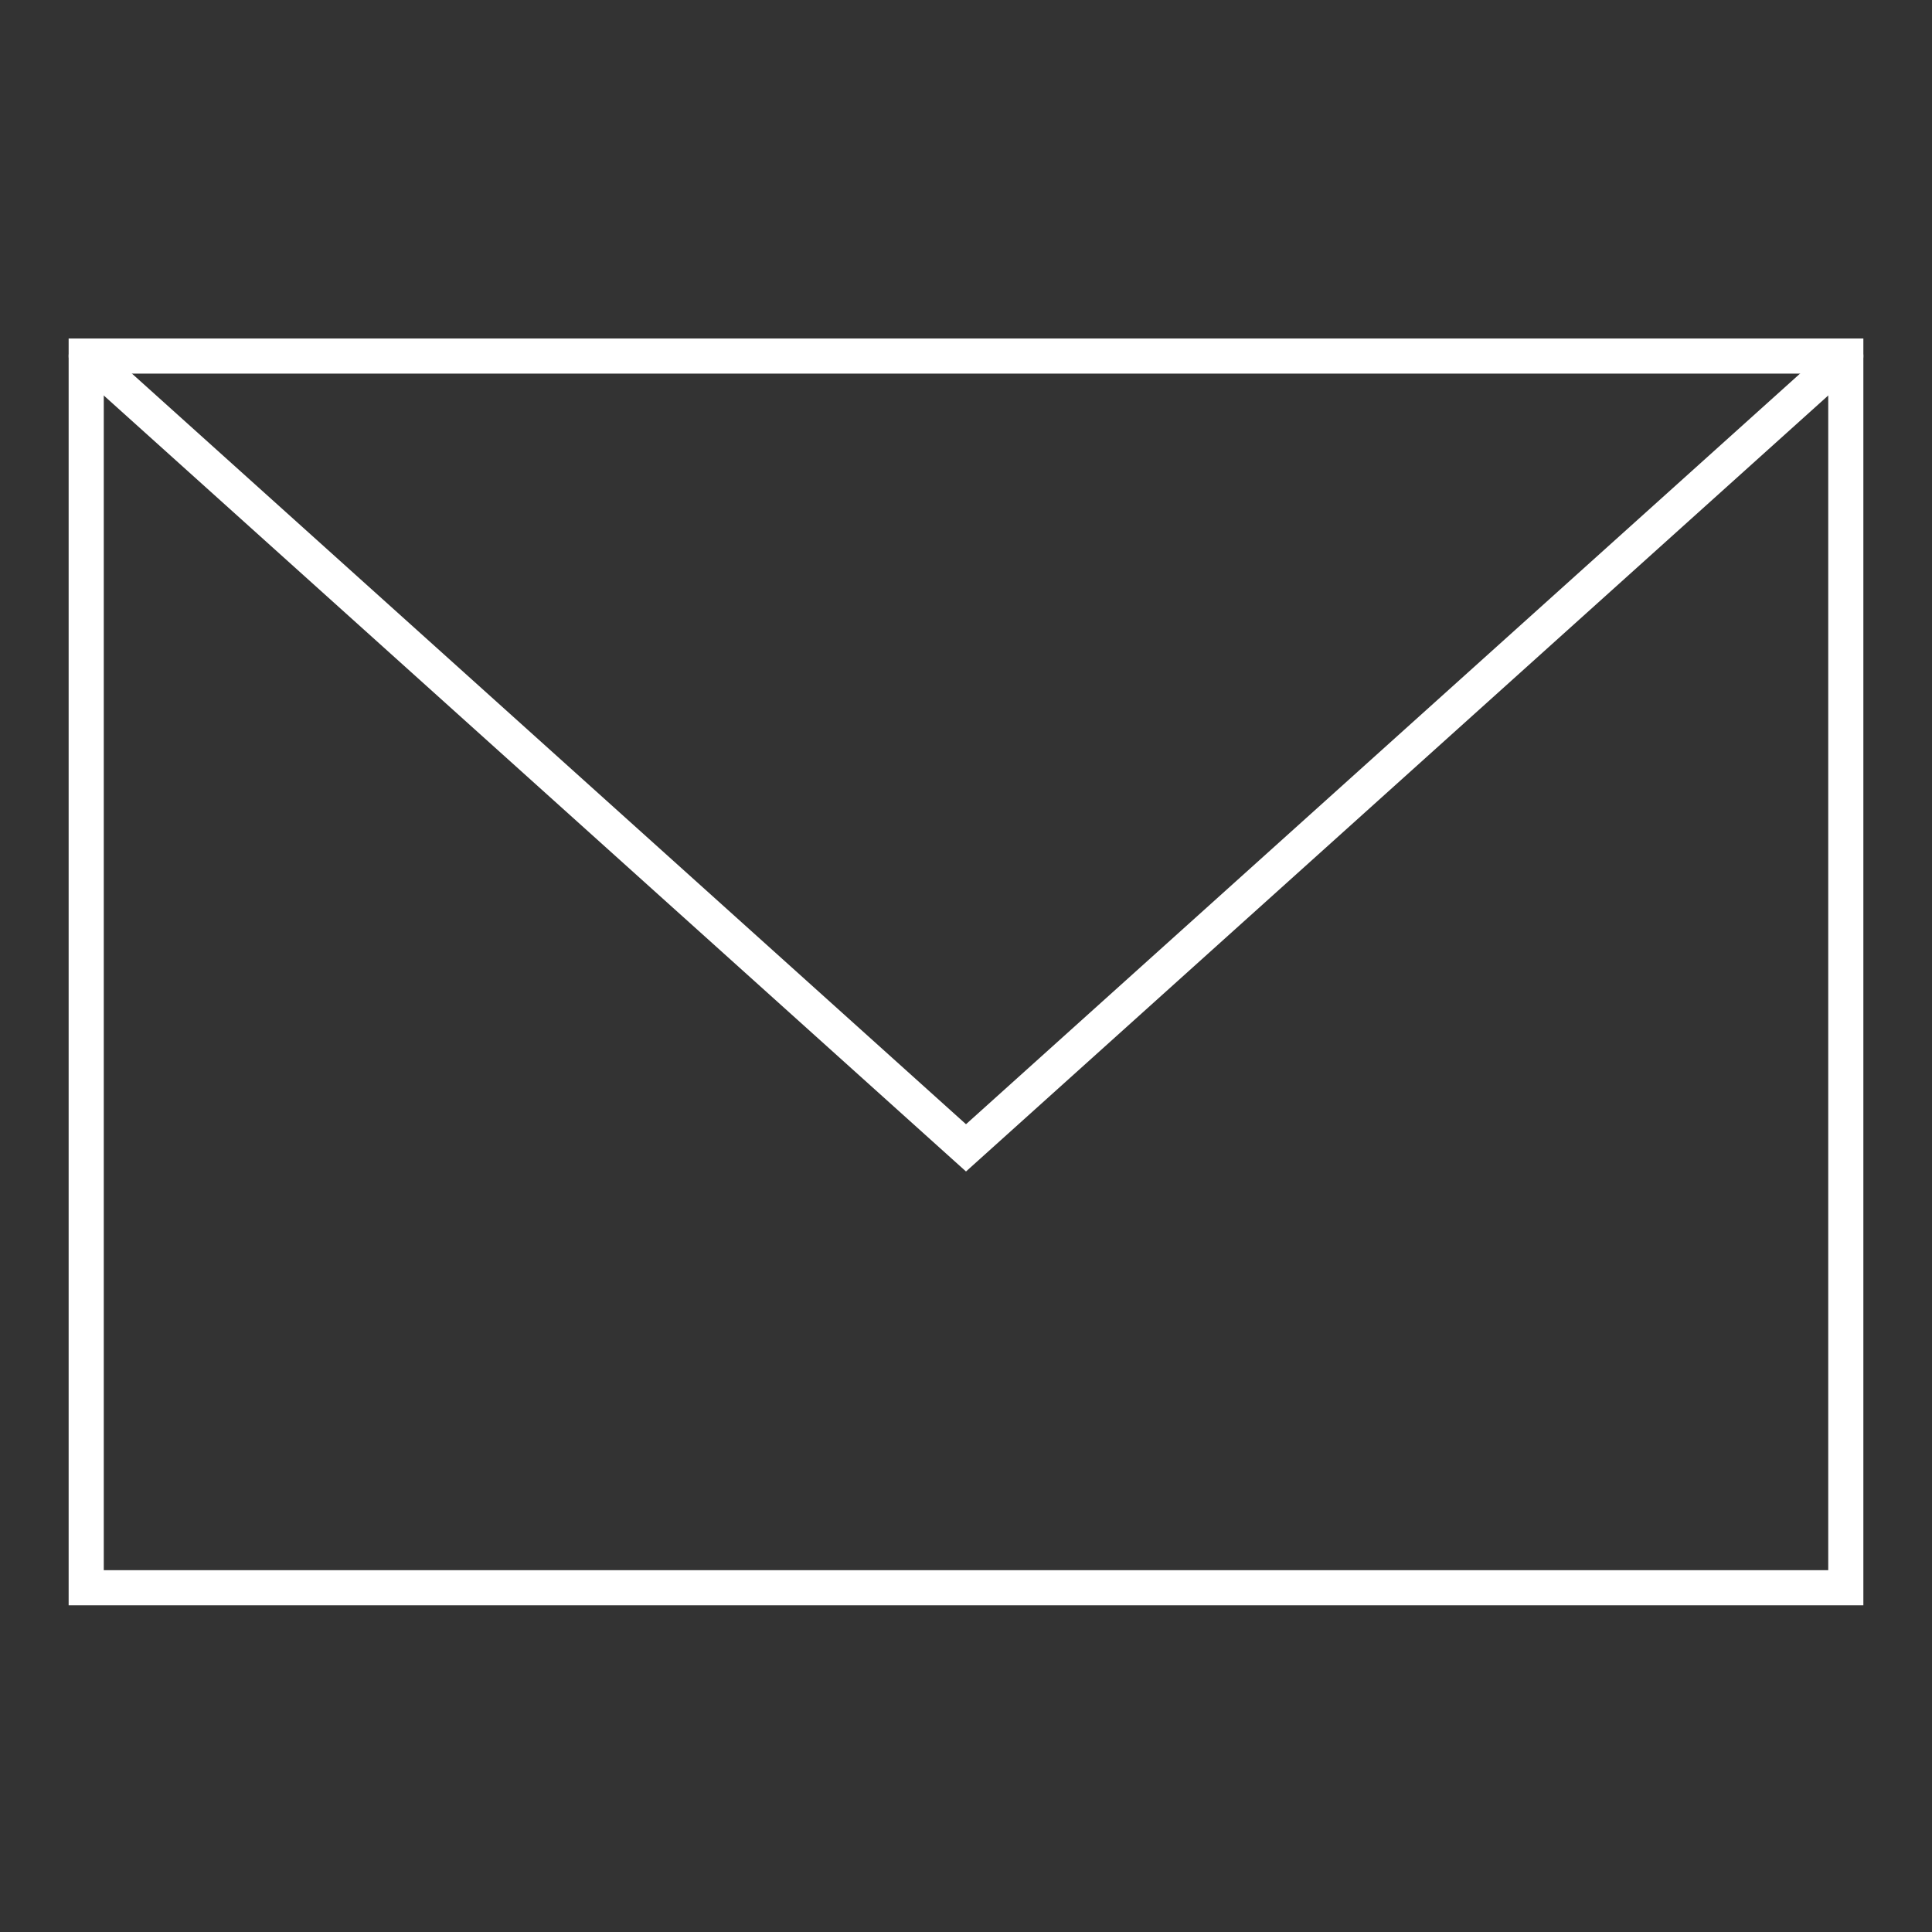 <svg xmlns="http://www.w3.org/2000/svg" xmlns:xlink="http://www.w3.org/1999/xlink" width="55" height="55" viewBox="0 0 55 55">
  <rect x="0" y="0" width="55" height="55" fill="#333333" stroke="none"/>
  <defs>
    <clipPath id="clip-path">
      <rect id="長方形_84360" data-name="長方形 84360" width="55" height="55" transform="translate(830 5842)" fill="#fff" stroke="#fff" stroke-width="1"/>
    </clipPath>
  </defs>
  <g id="マスクグループ_249" data-name="マスクグループ 249" transform="translate(-830 -5842)" clip-path="url(#clip-path)">
    <g id="envelope-alt" transform="translate(832.454 5852.136)">
      <rect id="長方形_84359" data-name="長方形 84359" width="50.092" height="35.064" transform="translate(0)" fill="none" stroke="#fff" stroke-linecap="square" stroke-width="1"/>
      <path id="パス_5174" data-name="パス 5174" d="M2,5,27.046,27.541,52.092,5" transform="translate(-2 -5)" fill="none" stroke="#fff" stroke-linecap="round" stroke-width="1"/>
    </g>
  </g>
</svg>
